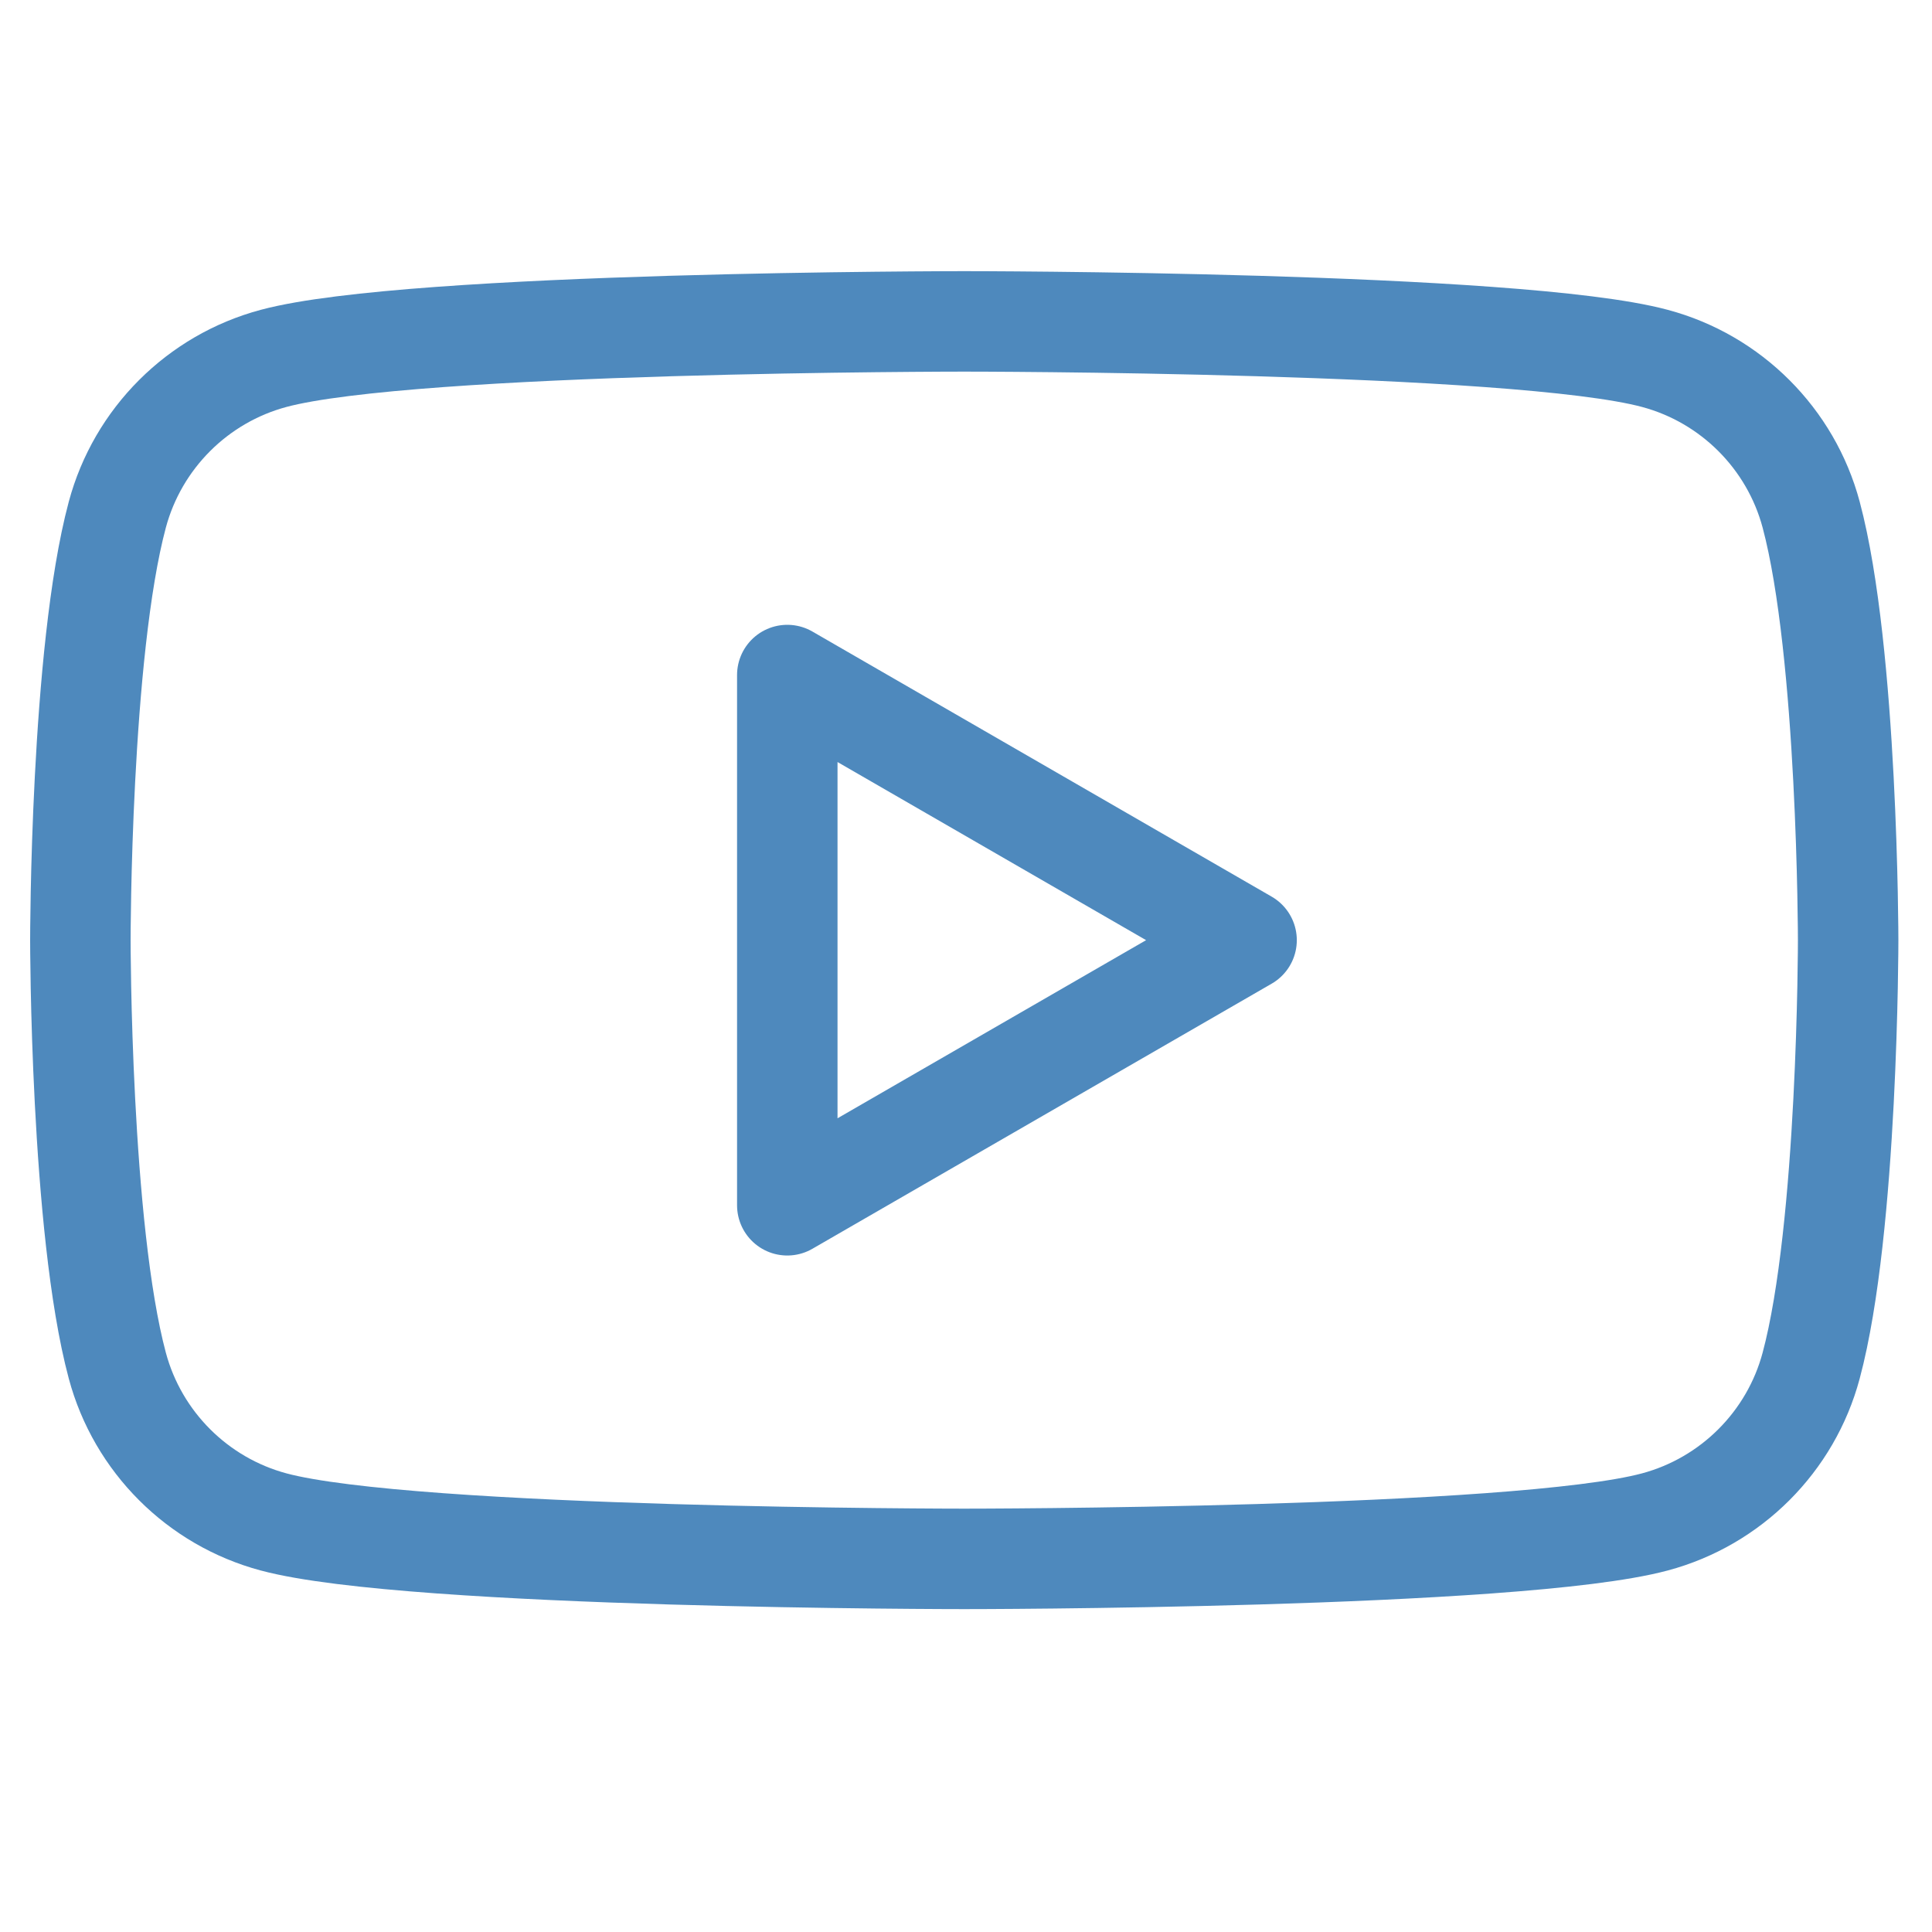 <?xml version="1.0" encoding="UTF-8"?> <svg xmlns="http://www.w3.org/2000/svg" width="40" height="40" viewBox="0 0 40 40" fill="none"> <path fill-rule="evenodd" clip-rule="evenodd" d="M34.262 7.42C35.838 7.841 37.077 9.08 37.498 10.655C38.26 13.508 38.264 19.465 38.264 19.465C38.264 19.465 38.264 25.421 37.498 28.274C37.077 29.85 35.838 31.088 34.262 31.51C31.409 32.275 19.964 32.275 19.964 32.275C19.964 32.275 8.518 32.275 5.665 31.51C4.089 31.088 2.851 29.85 2.429 28.274C1.664 25.421 1.664 19.465 1.664 19.465C1.664 19.465 1.664 13.508 2.429 10.655C2.851 9.08 4.089 7.841 5.665 7.42C8.518 6.654 19.964 6.654 19.964 6.654C19.964 6.654 31.409 6.654 34.262 7.42ZM25.809 19.465L16.3 24.954V13.976L25.809 19.465Z" stroke="#4E89BD" stroke-width="2.08" stroke-linejoin="round"></path> </svg> 